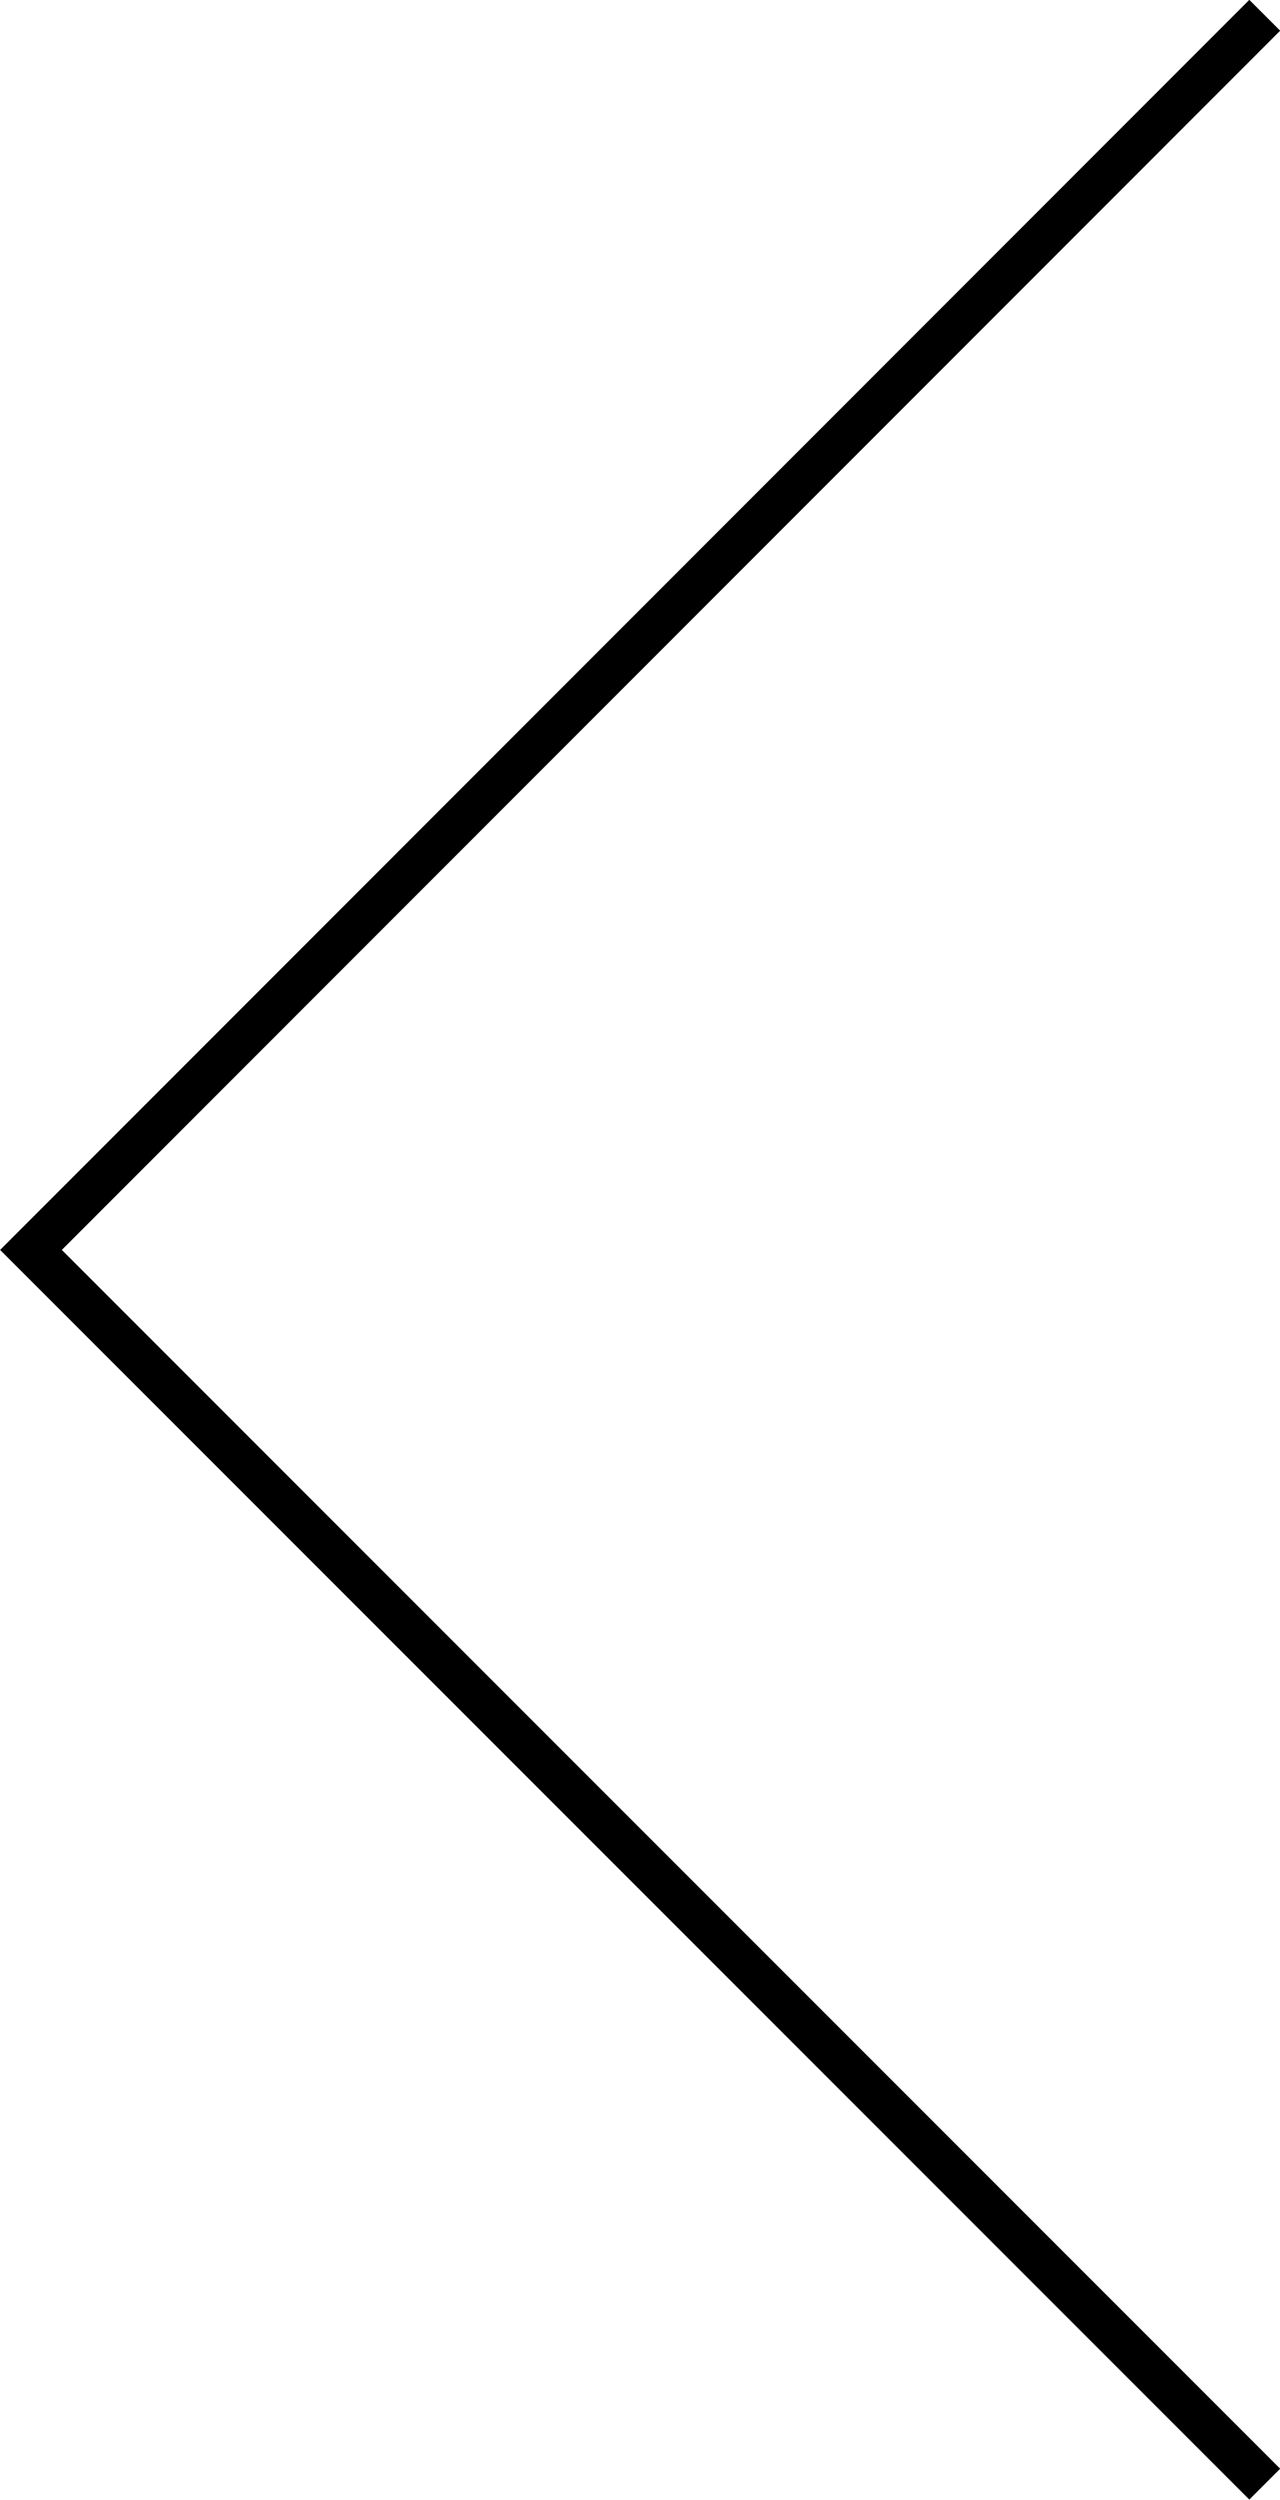 <svg xmlns="http://www.w3.org/2000/svg" width="29.34" height="57.28" viewBox="0 0 29.34 57.28">
  <g id="圖層_2" data-name="圖層 2">
    <g id="設計檔案">
      <polyline points="28.99 56.92 0.71 28.64 28.99 0.35" fill="none" stroke="#000" stroke-miterlimit="10"/>
    </g>
  </g>
</svg>
